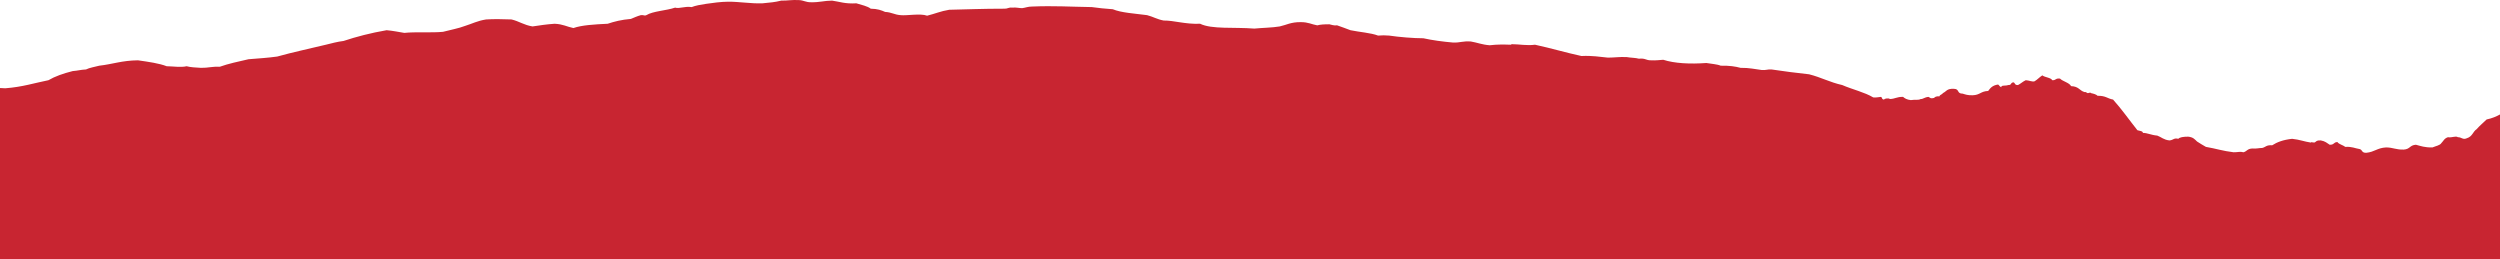 <svg width="1920" height="199" viewBox="0 0 1920 199" fill="none" xmlns="http://www.w3.org/2000/svg">
<path fill-rule="evenodd" clip-rule="evenodd" d="M1920 199.162V87.91C1917.15 89.465 1913.97 90.861 1909.73 91.75C1907.26 94.252 1904.32 96.538 1902.1 99.173C1898.99 101.234 1898.96 104.8 1894.46 106.196C1891.46 107.543 1890.53 105.357 1887.66 105.373C1885.9 104.143 1883.2 105.922 1880.03 105.373C1877.12 106.296 1876.54 108.357 1874.94 109.911C1873.95 111.632 1870.56 112.189 1868.16 113.219C1862.16 113.377 1859.1 112.114 1855.41 111.158C1850.48 111.507 1851.1 114.566 1846.08 114.873C1840.05 115.048 1838.03 113.278 1832.5 113.219C1825.46 113.643 1823.82 116.719 1817.22 117.35C1813.46 117.392 1814.58 115.048 1812.13 114.458C1808.46 113.901 1806.53 112.496 1801.09 112.804C1799.49 111.383 1796.18 110.801 1795.14 109.089C1792 109.205 1792.85 111.275 1789.2 111.158C1787.25 109.903 1785.73 108.432 1782.42 107.85C1779.74 107.659 1778.96 108.365 1778.18 109.089C1777.04 110.103 1775.01 108.631 1774.77 109.496C1769.57 108.739 1766 107.169 1760.34 106.612C1753.39 107.36 1748.72 109.205 1745.06 111.565C1740.46 111.25 1740.08 112.987 1737.42 113.627C1734.62 113.643 1733.2 114.325 1729.78 114.042C1725.89 114.217 1725.73 116.195 1723.01 116.935C1720.1 116.187 1718.93 116.993 1715.36 116.935C1707.34 116.021 1701.52 114.034 1694.14 112.804C1691.78 111.474 1689.52 110.103 1687.34 108.681C1685.66 107.152 1684.53 105.357 1680.54 104.958C1676.9 104.966 1674.02 105.357 1672.93 106.612C1669.58 105.672 1669.3 107.584 1666.13 107.85C1661.55 107.326 1660.02 105.315 1656.78 104.135C1652.05 103.752 1649.06 101.999 1645.74 102.073C1645.81 100.661 1643.25 100.528 1641.52 100.004C1635.26 92.158 1629.63 84.037 1622.83 76.465C1618.46 75.701 1617.18 73.431 1610.96 73.573C1609.94 72.55 1608.05 71.96 1605.86 71.511C1605.3 70.647 1604.22 71.628 1603.31 71.511C1602.37 71.387 1602.48 70.448 1600.77 70.68C1596.86 69.409 1596.58 66.391 1590.58 66.142C1589.25 63.482 1584.3 62.585 1582.08 60.357C1578.37 59.925 1579.3 61.754 1576.13 61.604C1575.17 59.593 1570.37 59.451 1568.5 57.88C1566.29 59.277 1564.85 61.055 1562.56 62.427C1560.94 63.083 1558.38 61.704 1555.78 61.604C1553.44 62.676 1552.03 64.181 1549.82 65.319C1547.1 65.411 1547.76 63.84 1546.43 63.25C1543.76 63.333 1545.34 65.469 1542.18 65.319C1540.9 66.067 1536.37 65.236 1537.09 66.965C1535.6 66.591 1535.54 65.519 1534.54 64.904C1530 65.577 1528.53 67.755 1526.91 69.857C1521.14 70.073 1520.8 72.941 1515.02 73.157C1511.38 73.282 1509.41 72.584 1507.38 71.927C1502.54 71.935 1505.18 68.303 1500.61 68.212C1494.93 67.921 1494.86 70.373 1492.1 71.511C1491.78 72.584 1489.57 72.75 1489.55 73.988C1486.88 73.789 1486.08 74.495 1485.33 75.227C1482.42 75.892 1482.75 75.177 1481.07 74.404C1477.95 74.686 1476.85 76.199 1475.14 76.05C1472.98 77.13 1471.3 76.282 1467.49 76.881C1464.48 76.548 1462.86 75.543 1461.54 74.404C1456.75 74.271 1455.63 75.925 1451.36 76.05C1451.01 75.135 1446.7 75.659 1447.12 76.465C1444.94 76.424 1445.76 74.927 1444.58 74.404C1442.58 74.529 1441.38 75.052 1438.64 74.82C1432.24 70.896 1422.45 68.644 1414.85 65.319C1405.17 63.15 1398.69 59.41 1389.39 57.057C1379.46 55.977 1369.81 54.747 1360.54 53.342C1357.25 53.118 1356.38 54.074 1352.9 53.749C1347.68 53.126 1343.49 51.996 1336.77 52.104C1332.75 51.023 1328.03 50.3 1321.49 50.45C1318.77 49.286 1314.21 49.028 1310.46 48.388C1298.02 49.294 1286.05 48.712 1277.36 45.903C1274.37 46.103 1271.82 46.518 1268.02 46.319C1263.92 46.385 1263.74 44.54 1258.69 45.08C1256.21 44.349 1252.18 44.382 1249.34 43.842C1243.65 43.551 1240.03 44.266 1234.9 44.257C1228.48 43.659 1222.99 42.612 1214.54 43.011C1202.21 40.334 1191.23 37.01 1178.88 34.342C1172.86 35.198 1166.69 33.934 1161.06 33.934L1160.21 34.342C1154.66 34.167 1150.42 34.034 1144.08 34.757C1138.18 34.317 1134.67 32.729 1129.65 31.873C1123.58 31.391 1121.47 32.846 1116.06 32.688C1107.66 31.956 1099.98 30.884 1093.15 29.388C1085.62 29.388 1074.61 28.482 1066.83 27.326C1062.7 27.069 1062.48 27.069 1058.35 27.326C1052.82 25.199 1044.03 24.65 1037.14 23.196C1033.78 21.932 1030.46 20.661 1026.94 19.472C1023.9 19.721 1022.83 18.998 1020.99 18.657C1017.28 18.633 1013.98 18.815 1011.66 19.472C1007.3 18.716 1004.88 16.995 998.928 16.995C991.2 16.954 988.08 19.156 982.8 20.303C977.168 21.276 969.632 21.334 963.28 21.957C947.68 20.702 930.736 22.639 921.696 18.242C910.096 18.707 901.696 15.674 893.68 15.765C888.544 14.818 885.6 12.806 880.944 11.634C871.616 10.396 860.944 9.797 854.624 7.088C848.88 6.714 843.552 6.148 838.496 5.442C821.936 5.201 809.584 4.328 792.672 5.026C789.312 5.043 787.728 5.932 785.024 6.265C782.224 6.248 780.8 5.558 777.376 5.849C774.288 5.575 774.128 6.739 771.44 6.672C754.448 6.664 741.664 7.254 729.008 7.503C722.384 8.559 717.904 10.645 712.032 12.05C706.768 10.121 696.416 12.166 691.648 11.634C686.736 11.268 684.88 9.415 679.76 9.157C676.976 7.902 673.952 6.755 668.72 6.672C666.272 4.71 661.664 3.788 657.696 2.549C648.992 3.073 644.96 1.311 639.024 0.48C632.88 0.521 629.424 1.868 622.896 1.727C618.592 1.743 617.408 0.264 613.552 0.064C608.112 -0.243 604.928 0.555 599.984 0.48C594.624 1.81 591.488 1.926 585.536 2.549C576.672 2.874 567.728 1.244 559.232 1.311C553.632 1.353 547.344 2.209 542.256 2.957C538.352 3.539 534.128 4.27 531.216 5.442C525.584 4.636 521.808 6.905 518.48 5.849C511.888 8.143 501.344 8.526 496.416 11.634C494.8 12.407 494.88 11.393 492.176 11.634C489.28 12.432 486.992 13.521 484.528 14.527C477.28 15.125 471.712 16.555 466.704 18.242C456.688 18.732 446.784 19.281 440.384 21.542C435.376 20.536 432.432 18.533 425.968 18.242C419.76 18.666 414.4 19.497 408.992 20.303C402.224 19.189 398.88 16.405 392.864 14.934C385.536 14.684 379.584 14.552 373.344 14.934C366.688 15.964 362.56 18.225 357.2 19.888C352.336 21.791 345.904 22.921 340.24 24.434C331.568 25.307 319.088 24.334 310.528 25.265C306.064 24.542 301.952 23.653 296.944 23.196C284.624 25.323 273.776 28.166 263.84 31.457C259.008 32.048 254.624 33.278 250.256 34.342C238.288 37.251 224.992 40.052 212.912 43.426C206.128 44.399 198.352 44.881 190.832 45.496C183.152 47.266 175.248 48.92 168.768 51.273C162.768 50.973 159.92 52.203 154.336 52.104C150.288 51.871 146.16 51.671 143.296 50.865C139.104 51.921 132.688 50.907 128.016 50.865C122.192 48.604 114.016 47.482 105.952 46.319C93.504 46.46 86.609 49.294 76.24 50.45C72.784 51.381 68.689 52.004 66.049 53.342C62.16 53.508 59.584 54.323 55.873 54.581C48.593 56.409 42.193 58.653 37.2 61.604C26.369 63.765 17.28 66.782 4.08 67.796L0 67.605V199.162H1920Z" fill="#C82531"/>
</svg>
